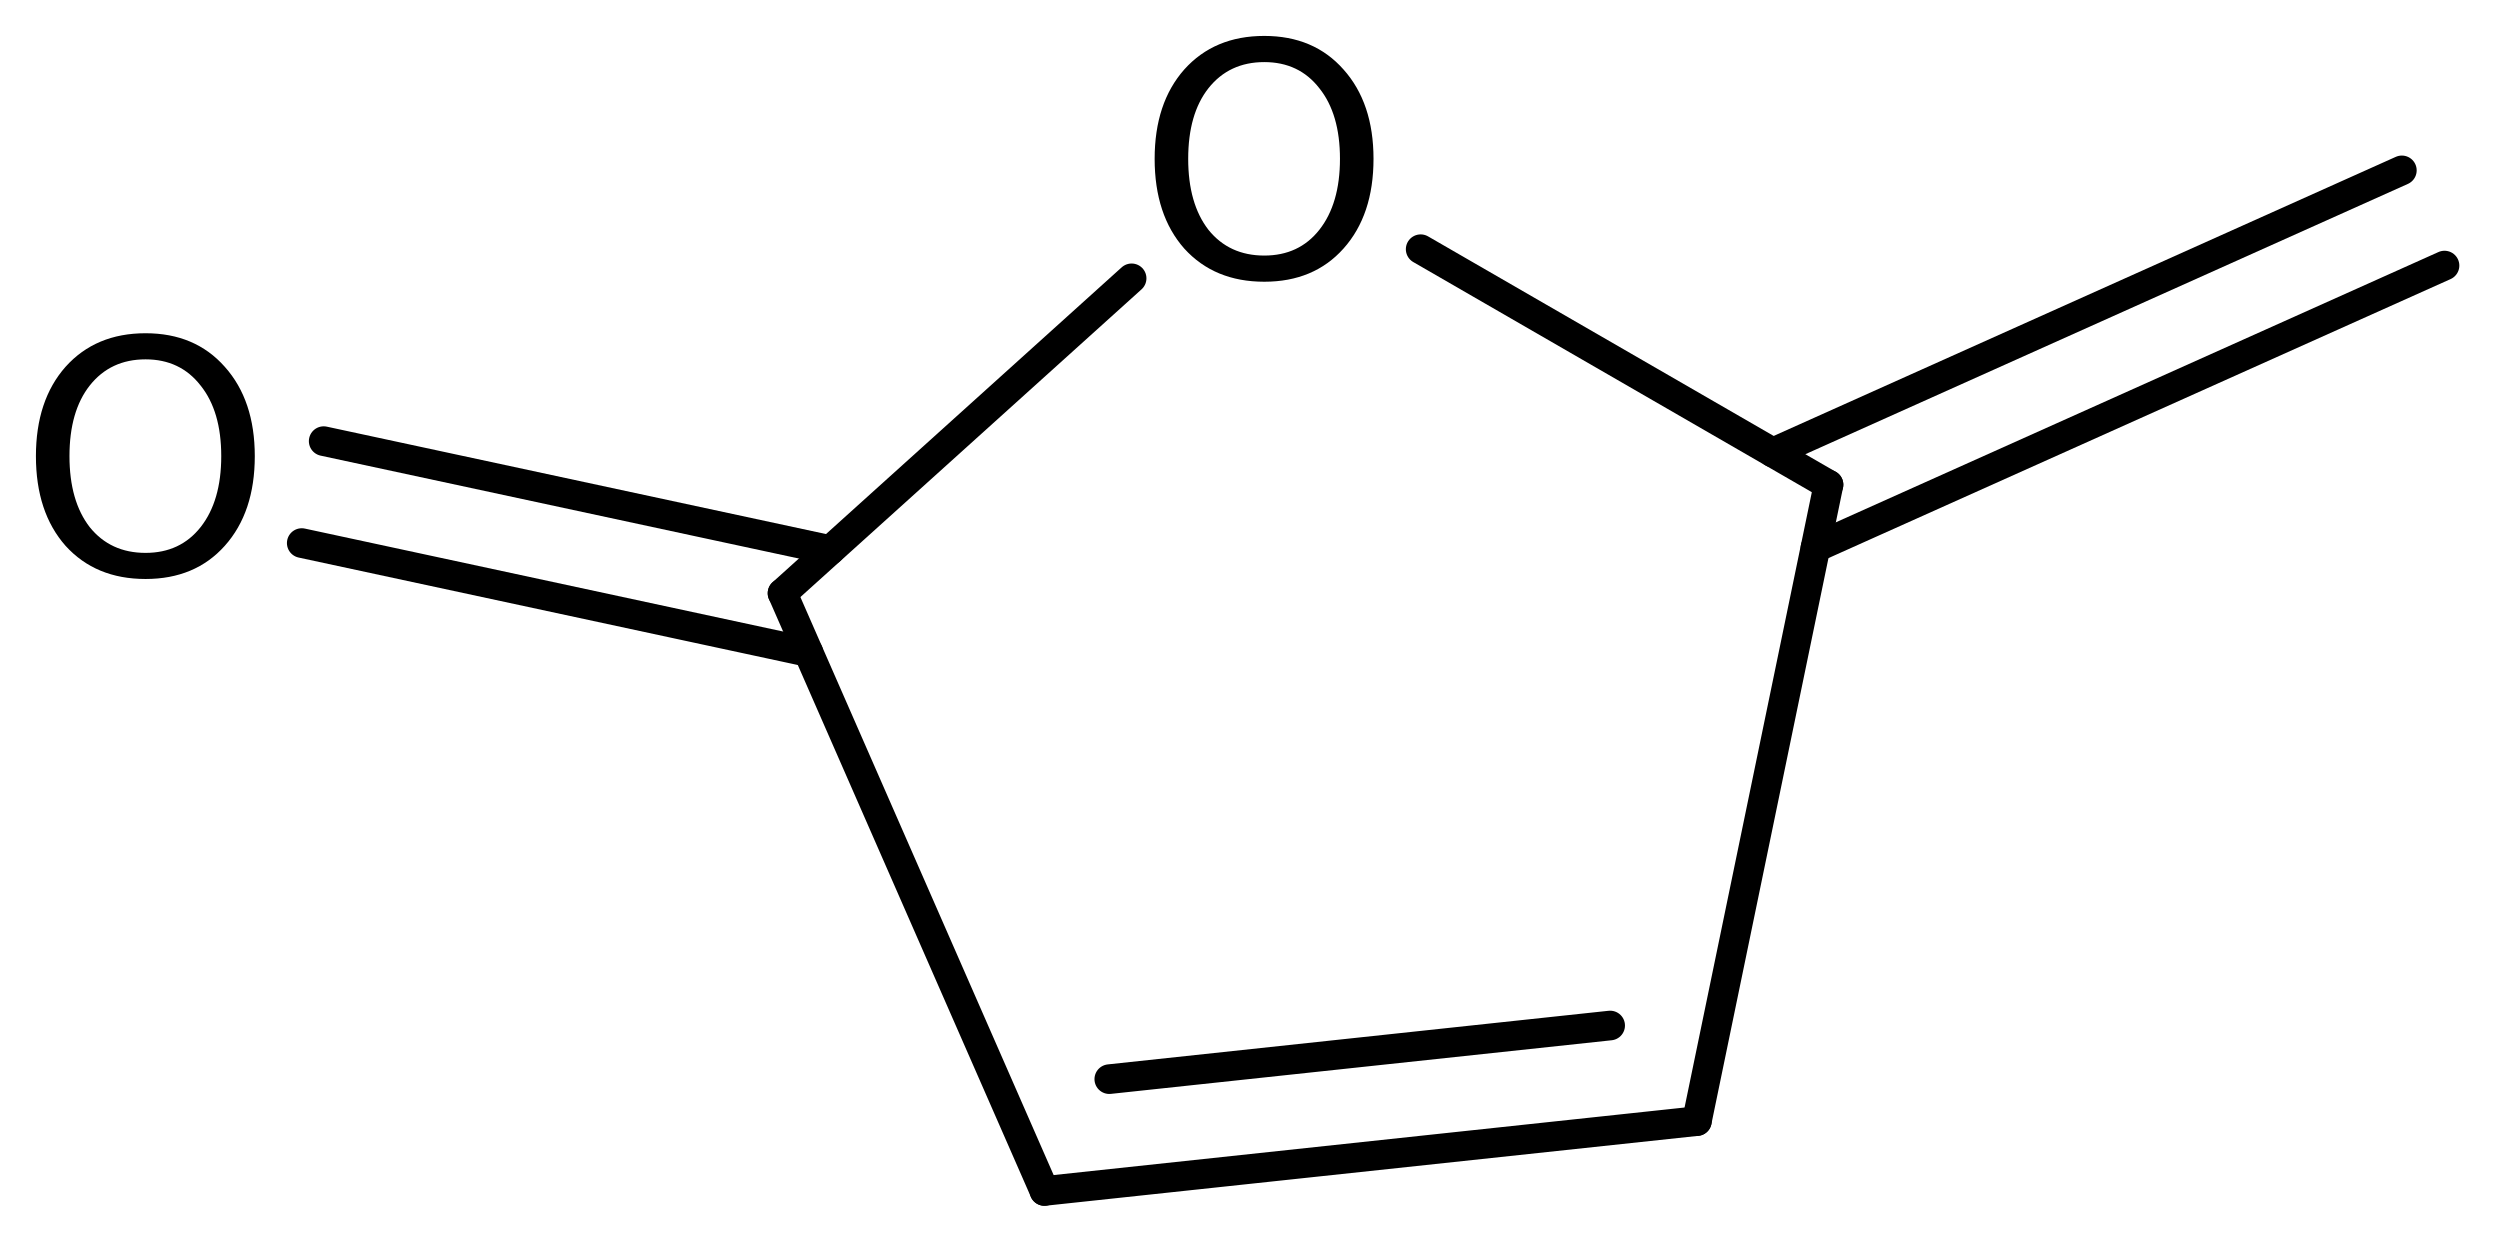<?xml version='1.0' encoding='UTF-8'?>
<!DOCTYPE svg PUBLIC "-//W3C//DTD SVG 1.1//EN" "http://www.w3.org/Graphics/SVG/1.1/DTD/svg11.dtd">
<svg version='1.2' xmlns='http://www.w3.org/2000/svg' xmlns:xlink='http://www.w3.org/1999/xlink' width='38.973mm' height='19.43mm' viewBox='0 0 38.973 19.43'>
  <desc>Generated by the Chemistry Development Kit (http://github.com/cdk)</desc>
  <g stroke-linecap='round' stroke-linejoin='round' stroke='#000000' stroke-width='.462' fill='#000000'>
    <rect x='.0' y='.0' width='39.0' height='20.0' fill='#FFFFFF' stroke='none'/>
    <g id='mol1' class='mol'>
      <g id='mol1bnd1' class='bond'>
        <line x1='38.108' y1='4.14' x2='28.302' y2='8.538'/>
        <line x1='37.443' y1='2.656' x2='27.637' y2='7.055'/>
      </g>
      <line id='mol1bnd2' class='bond' x1='28.505' y1='7.556' x2='26.453' y2='17.477'/>
      <g id='mol1bnd3' class='bond'>
        <line x1='16.282' y1='18.566' x2='26.453' y2='17.477'/>
        <line x1='17.293' y1='16.823' x2='25.101' y2='15.987'/>
      </g>
      <line id='mol1bnd4' class='bond' x1='16.282' y1='18.566' x2='12.199' y2='9.248'/>
      <g id='mol1bnd5' class='bond'>
        <line x1='12.601' y1='10.166' x2='4.704' y2='8.466'/>
        <line x1='12.943' y1='8.576' x2='5.046' y2='6.877'/>
      </g>
      <line id='mol1bnd6' class='bond' x1='12.199' y1='9.248' x2='17.641' y2='4.339'/>
      <line id='mol1bnd7' class='bond' x1='28.505' y1='7.556' x2='22.147' y2='3.885'/>
      <path id='mol1atm6' class='atom' d='M2.269 5.602q-.547 .0 -.87 .408q-.316 .401 -.316 1.101q.0 .699 .316 1.107q.323 .401 .87 .401q.541 -.0 .858 -.401q.322 -.408 .322 -1.107q.0 -.7 -.322 -1.101q-.317 -.408 -.858 -.408zM2.269 5.195q.773 -.0 1.235 .523q.468 .523 .468 1.393q.0 .875 -.468 1.398q-.462 .517 -1.235 .517q-.778 .0 -1.247 -.517q-.462 -.523 -.462 -1.398q-.0 -.87 .462 -1.393q.469 -.523 1.247 -.523z' stroke='none'/>
      <path id='mol1atm7' class='atom' d='M19.709 .968q-.547 -.0 -.87 .407q-.316 .401 -.316 1.101q.0 .699 .316 1.107q.323 .401 .87 .401q.542 .0 .858 -.401q.322 -.408 .322 -1.107q.0 -.7 -.322 -1.101q-.316 -.407 -.858 -.407zM19.709 .56q.773 .0 1.235 .523q.468 .523 .468 1.393q.0 .876 -.468 1.399q-.462 .517 -1.235 .517q-.778 -.0 -1.247 -.517q-.462 -.523 -.462 -1.399q.0 -.87 .462 -1.393q.469 -.523 1.247 -.523z' stroke='none'/>
    </g>
  </g>
</svg>
